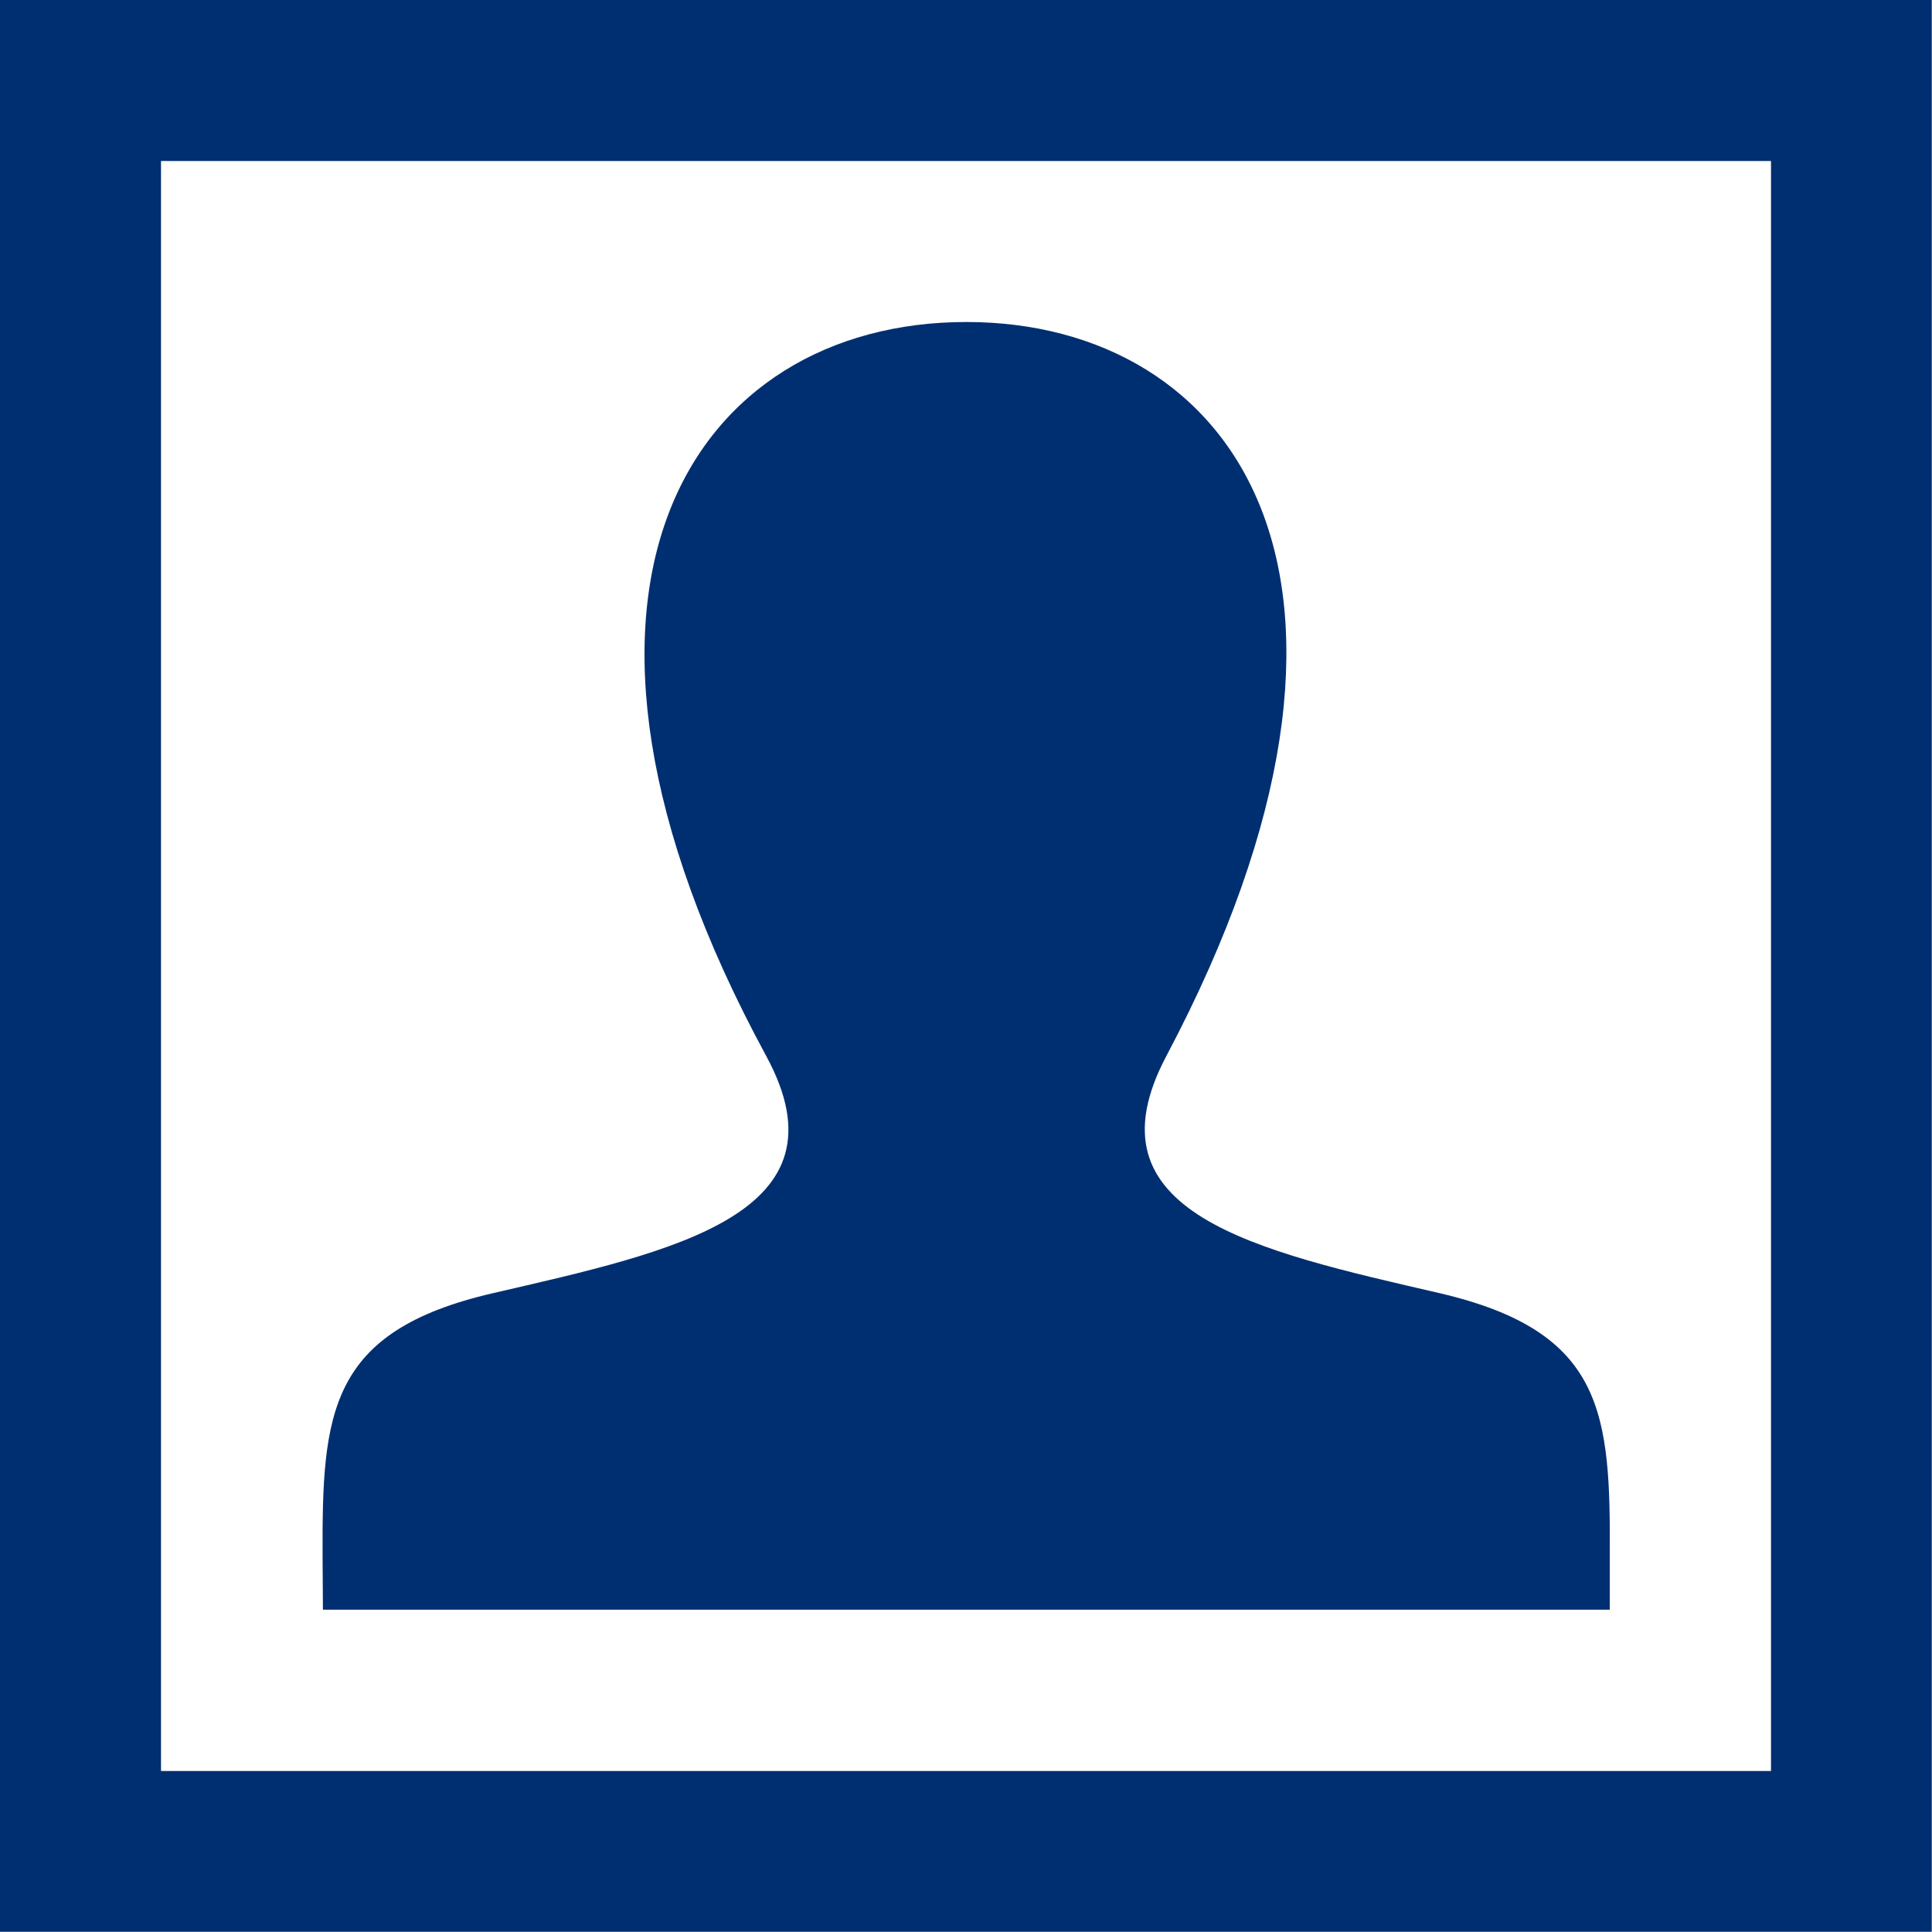 <svg xmlns="http://www.w3.org/2000/svg" width="33.804" height="33.804" viewBox="0 0 33.804 33.804">
  <path id="iconmonstr-user-33" d="M33.8,33.8H0V0H33.8ZM30.987,2.817H2.817v28.17h28.17Zm-5.8,19.809c-3.23-.745-6.235-1.4-4.78-4.148,4.431-8.369,1.175-12.844-3.5-12.844-4.772,0-7.948,4.647-3.5,12.844,1.5,2.765-1.62,3.418-4.78,4.148-2.885.666-2.992,2.1-2.983,4.6l.006.939H28.166l0-.91C28.18,24.736,28.083,23.3,25.187,22.626Z" fill="#002f71" fill-rule="evenodd"/>
</svg>
